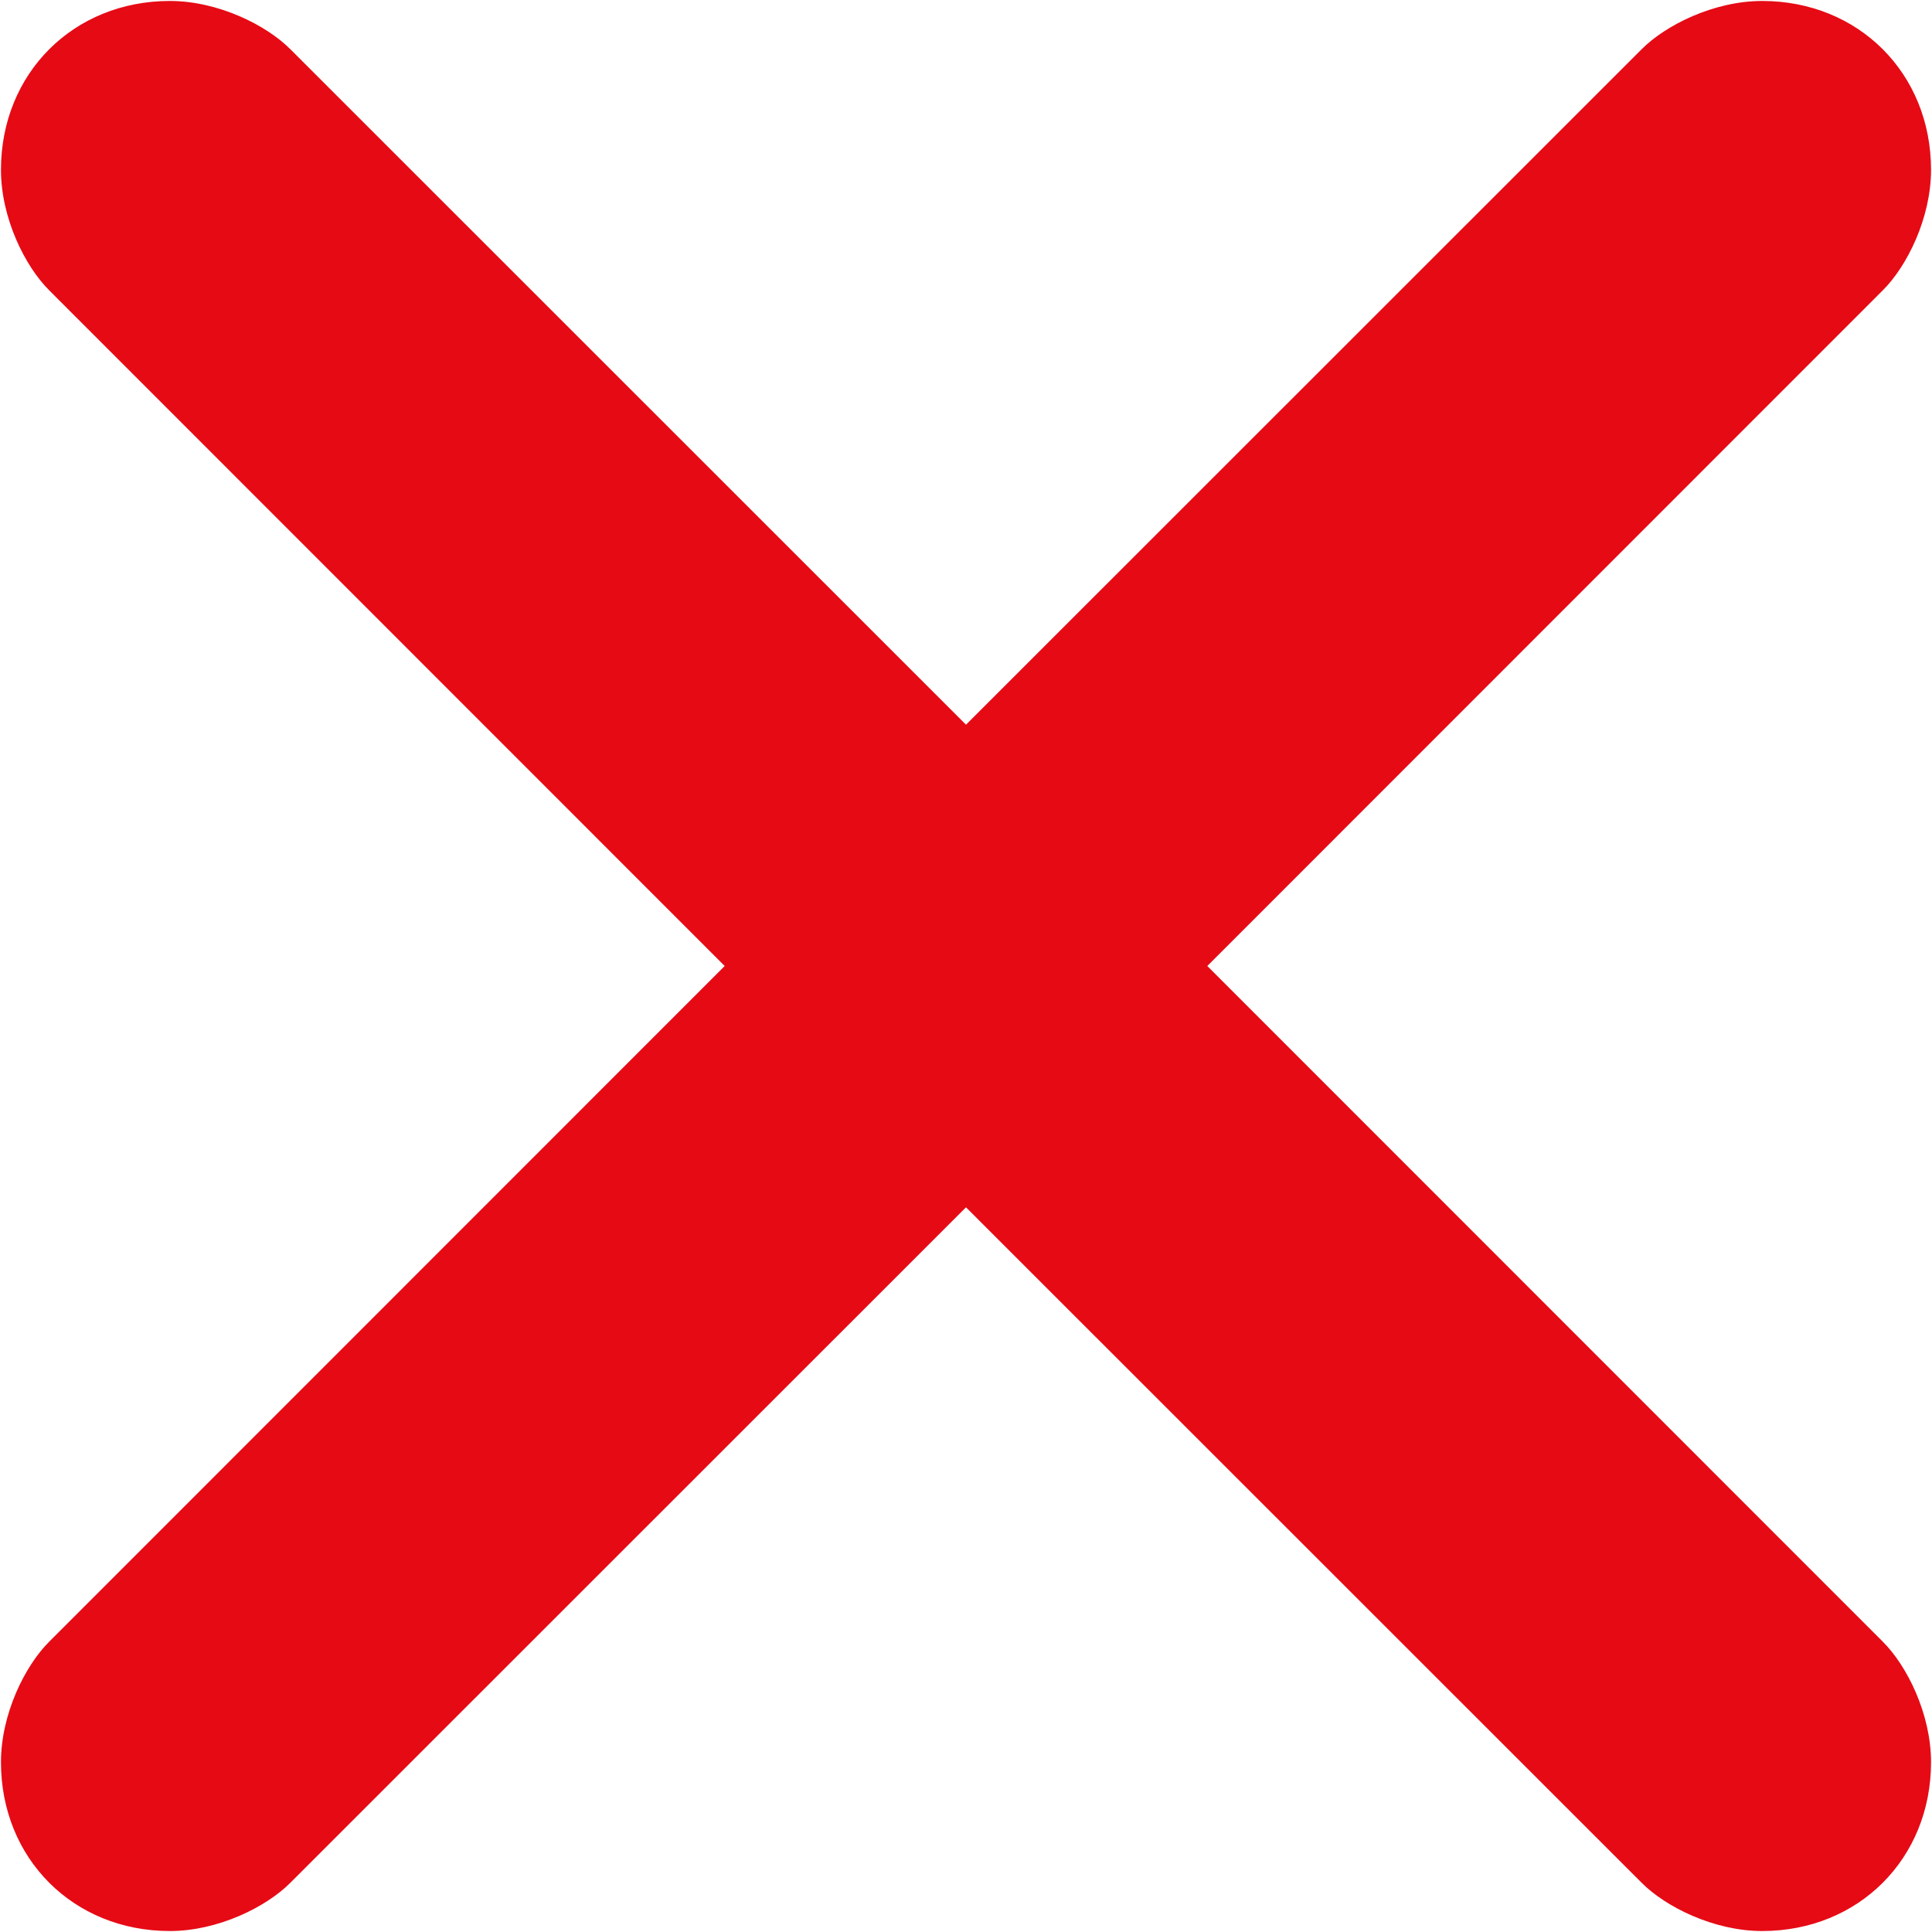 <?xml version="1.0" encoding="UTF-8"?>
<svg width="10px" height="10px" viewBox="0 0 10 10" version="1.1" xmlns="http://www.w3.org/2000/svg" xmlns:xlink="http://www.w3.org/1999/xlink">
    <!-- Generator: Sketch 49.3 (51167) - http://www.bohemiancoding.com/sketch -->
    <title>icon_close</title>
    <desc>Created with Sketch.</desc>
    <defs></defs>
    <g id="Page-1" stroke="none" stroke-width="1" fill="none" fill-rule="evenodd">
        <g id="10.标签" transform="translate(-287, -87)">
            <g id="icon_close" transform="translate(280, 80)">
                <rect id="Rectangle" x="0" y="0" width="24" height="24"></rect>
                <g id="错误-3" transform="translate(7, 7)" fill="#E60A15" fill-rule="nonzero">
                    <path d="M9.745,1.503 L6.249,5 L9.745,8.497 C9.87,8.621 9.995,8.871 9.995,9.121 C9.995,9.62 9.62,9.995 9.121,9.995 C8.871,9.995 8.621,9.87 8.497,9.745 L5,6.249 L1.503,9.745 C1.379,9.87 1.129,9.995 0.879,9.995 C0.38,9.995 0.005,9.62 0.005,9.121 C0.005,8.871 0.13,8.621 0.255,8.497 L3.751,5 L0.255,1.503 C0.13,1.379 0.005,1.129 0.005,0.879 C0.005,0.38 0.38,0.005 0.879,0.005 C1.129,0.005 1.379,0.13 1.503,0.255 L5,3.751 L8.497,0.255 C8.621,0.13 8.871,0.005 9.121,0.005 C9.62,0.005 9.995,0.38 9.995,0.879 C9.995,1.129 9.87,1.379 9.745,1.503 Z" id="Shape"></path>
                </g>
            </g>
        </g>
    </g>
</svg>